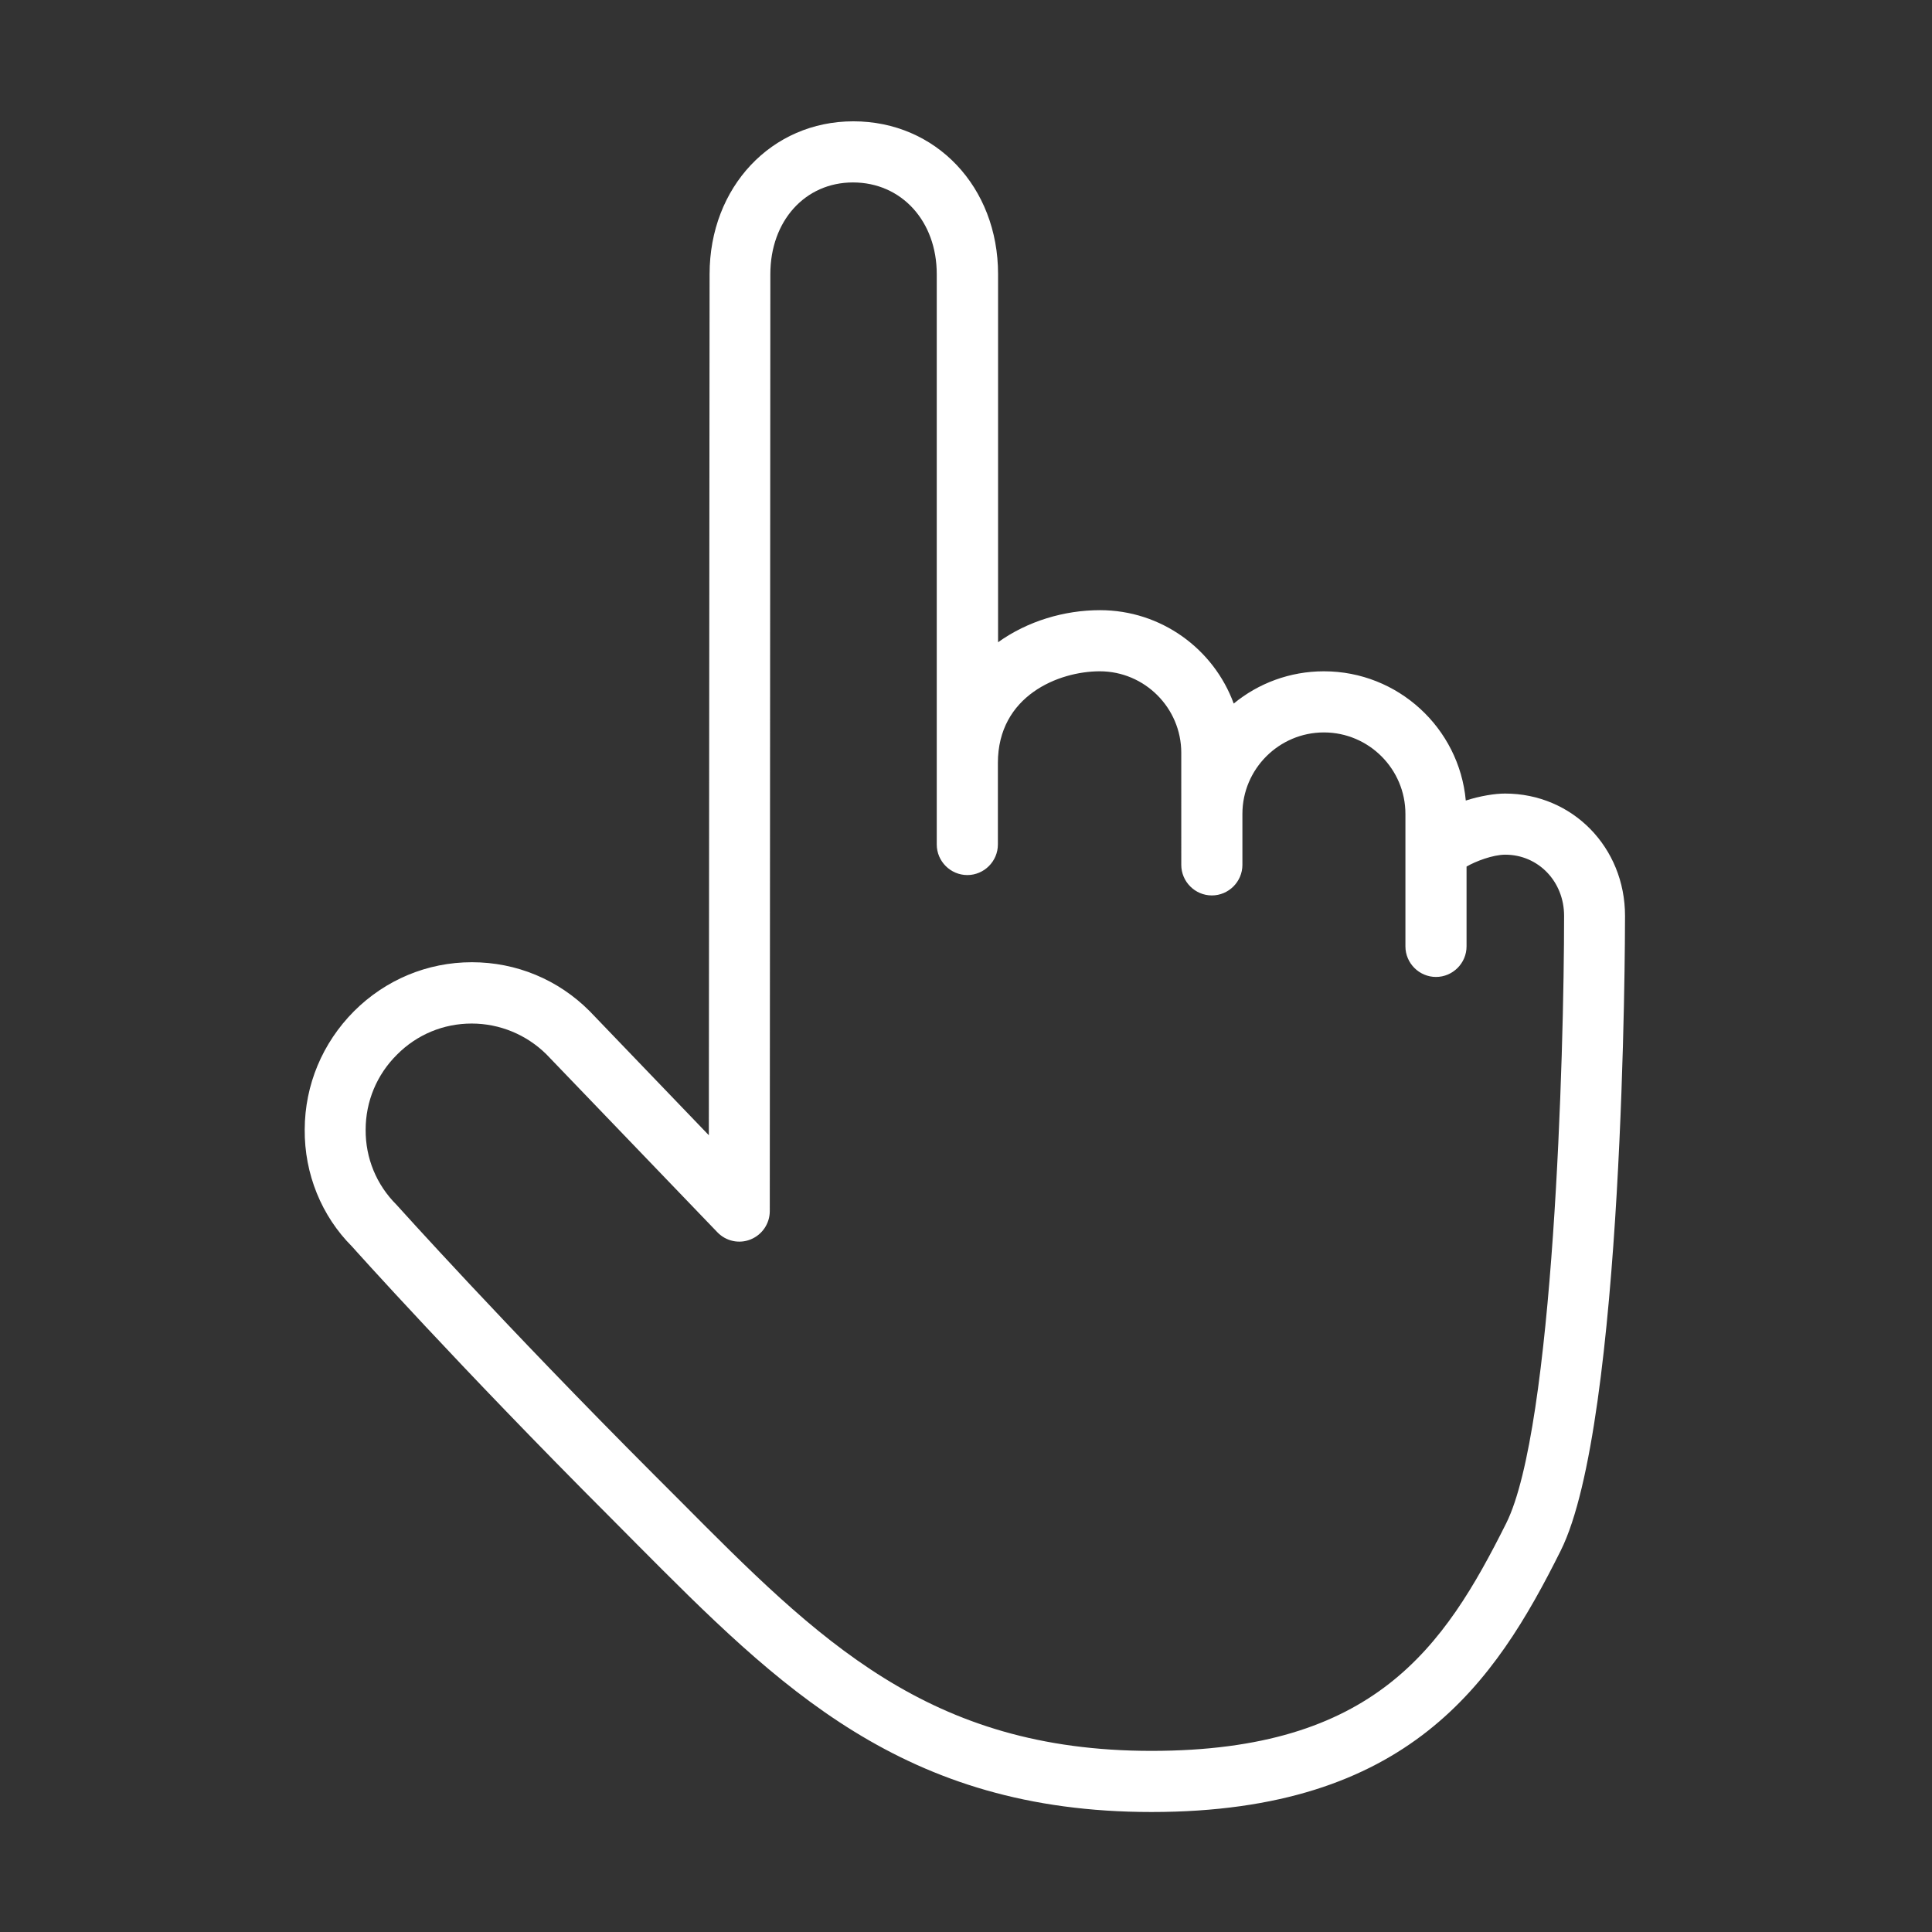 <?xml version="1.0" encoding="utf-8"?>
<!-- Generator: Adobe Illustrator 22.0.0, SVG Export Plug-In . SVG Version: 6.00 Build 0)  -->
<svg version="1.1" id="Layer_1" xmlns="http://www.w3.org/2000/svg" xmlns:xlink="http://www.w3.org/1999/xlink" x="0px" y="0px"
	 viewBox="0 0 1024 1024" style="enable-background:new 0 0 1024 1024;" xml:space="preserve">
<rect x="0" y="0" width="1024" height="1024" fill="#333333" stroke="none"/>
<style type="text/css">
	.st0{fill:white;}
</style>
<g>
	<path class="st0" d="M610.3,960.4c-131.6,0-197.3-66.1-273.4-142.6l-13.2-13.3c-80.3-80.3-136.6-143.2-137.1-143.8
		c-16.1-16.1-25.3-38.4-25.1-62.1c0.1-23.6,9.4-45.8,26.1-62.6c16.7-16.7,38.9-26,62.5-26s45.8,9.2,62.5,26l63.1,65.7l0.4-456.4
		c0-46.1,32.8-81,76.2-81c43.8,0,76.7,34.8,76.7,81v195.1c15.6-11.2,35.1-17,54-17c32.5,0,60.3,20.6,70.9,49.5
		c13-10.7,29.7-17.1,47.8-17.1c39.3,0,71.7,30.1,75.2,68.5c7.8-2.5,15.5-3.7,20.8-3.7c35.7,0,63.6,28.5,63.6,64.8
		c0,11-0.4,269.1-34.1,336.5C792.2,892,746.6,960.4,610.3,960.4z M250,542.5c-14.9,0-29,5.8-39.6,16.5
		c-10.7,10.6-16.6,24.8-16.6,39.8c-0.1,15,5.7,29.1,16.3,39.7c1.2,1.3,56.9,63.4,136.5,143.1l13.3,13.3
		C433.8,869.3,492.1,928,610.3,928c118.1,0,155-54.6,188-120.6c25.2-50.3,30.7-249.5,30.7-322c0-18.2-13.7-32.4-31.2-32.4
		c-6.5,0-15.7,3.5-20.5,6.3v42.3c0,8.9-7.3,16.2-16.2,16.2c-8.9,0-16.2-7.3-16.2-16.2v-70.2c0-23.8-19.4-43.2-43.2-43.2
		c-23.8,0-43.2,19.4-43.2,43.2v27c0,8.9-7.3,16.2-16.2,16.2s-16.2-7.3-16.2-16.2V399c0-23.8-19.4-43.2-43.2-43.2
		c-21.7,0-54,12.9-54,48.6v43.2c0,8.9-7.3,16.2-16.2,16.2c-8.9,0-16.2-7.3-16.2-16.2V145.3c0-28.1-18.7-48.6-44.4-48.6
		c-25.4,0-43.8,20.4-43.8,48.6L408,641.9c0,6.6-4,12.5-10.1,15c-6.1,2.5-13.1,1-17.7-3.8l-90.7-94.4
		C279,548.4,264.9,542.5,250,542.5z"/>
</g>
<style type="text/css">polygon,path{fill:white;}</style></svg>
